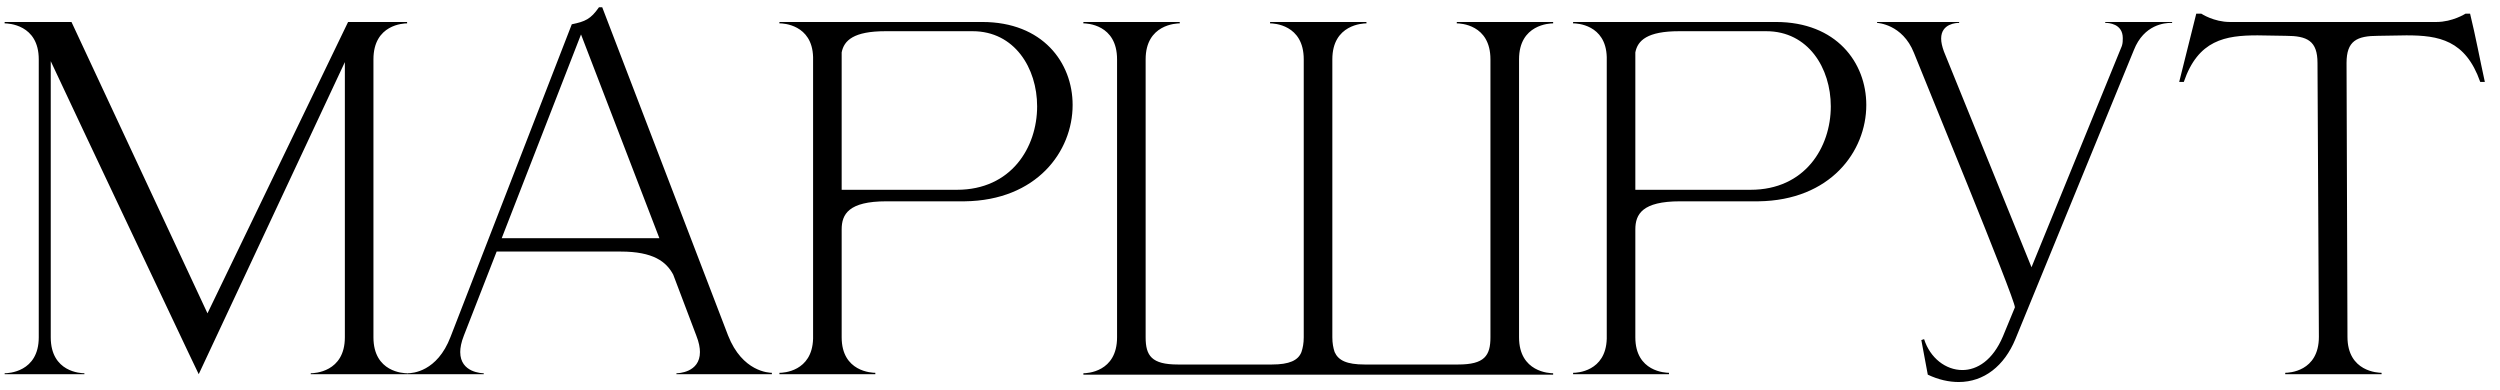 <?xml version="1.0" encoding="UTF-8"?> <svg xmlns="http://www.w3.org/2000/svg" width="141" height="22" viewBox="0 0 141 22" fill="none"><path d="M2.186 3.346C2.186 1.37 0.444 1.318 0.262 1.318V1.24H4.032L11.702 17.672L19.632 1.24H22.96V1.318C22.778 1.318 21.062 1.37 21.062 3.346V19.024C21.062 21 22.778 21.052 22.96 21.052V21.104H17.526V21.052C17.708 21.052 19.45 21 19.45 19.024V3.502C16.902 8.936 11.572 20.324 11.208 21.104L10.636 19.908C9.102 16.658 4.968 7.948 2.862 3.45V19.024C2.862 21 4.578 21.052 4.76 21.052V21.104H0.262V21.052C0.444 21.052 2.186 21 2.186 19.024V3.346ZM43.533 21.104H38.151V21.052C38.229 21.052 39.477 21.026 39.477 19.856C39.477 19.622 39.425 19.31 39.269 18.92L37.969 15.488C37.579 14.76 36.851 14.188 35.005 14.188H28.011L26.165 18.92C26.009 19.31 25.957 19.622 25.957 19.856C25.957 21.026 27.205 21.052 27.283 21.052V21.104H22.967V21.052H22.993C23.253 21.052 24.657 20.974 25.411 18.998L32.249 1.37C33.003 1.214 33.315 1.084 33.783 0.408H33.965L41.063 18.92C41.869 20.974 43.377 21.026 43.533 21.026V21.104ZM37.189 13.434L32.769 1.942L28.297 13.434H37.189ZM53.97 10.704C57.038 10.704 58.494 8.312 58.494 5.998C58.494 3.84 57.22 1.76 54.854 1.76H49.94C48.146 1.76 47.6 2.28 47.47 2.956V10.704H53.97ZM49.368 21.104H43.96V21.026H43.986C44.142 21.026 45.806 20.974 45.858 19.102V3.216C45.806 1.37 44.142 1.318 43.986 1.318H43.96V1.24H55.4C58.806 1.24 60.496 3.528 60.496 5.92C60.496 8.546 58.468 11.302 54.412 11.354H49.992C47.86 11.354 47.47 12.082 47.47 12.94V19.024C47.47 20.974 49.186 21.026 49.368 21.026V21.104ZM87.597 21.13H61.103V21.052C61.285 21.052 63.002 21 63.002 19.024V3.346C63.002 1.37 61.285 1.318 61.103 1.318V1.24H66.537V1.318C66.356 1.318 64.614 1.37 64.614 3.346V19.024C64.614 20.064 64.951 20.558 66.433 20.558H71.737C72.725 20.558 73.219 20.324 73.401 19.856C73.48 19.622 73.531 19.362 73.531 19.024V3.346C73.531 1.37 71.816 1.318 71.633 1.318V1.24H77.067V1.318C76.885 1.318 75.144 1.37 75.144 3.346V19.024C75.144 19.362 75.195 19.622 75.273 19.856C75.481 20.324 75.95 20.558 76.963 20.558H82.242C83.724 20.558 84.061 20.064 84.061 19.024V3.346C84.061 1.37 82.346 1.318 82.163 1.318V1.24H87.597V1.318C87.415 1.318 85.674 1.37 85.674 3.346V19.024C85.674 21 87.415 21.052 87.597 21.052V21.13ZM98.733 10.704C101.801 10.704 103.257 8.312 103.257 5.998C103.257 3.84 101.983 1.76 99.617 1.76H94.703C92.909 1.76 92.363 2.28 92.233 2.956V10.704H98.733ZM94.131 21.104H88.723V21.026H88.749C88.905 21.026 90.569 20.974 90.621 19.102V3.216C90.569 1.37 88.905 1.318 88.749 1.318H88.723V1.24H100.163C103.569 1.24 105.259 3.528 105.259 5.92C105.259 8.546 103.231 11.302 99.175 11.354H94.755C92.623 11.354 92.233 12.082 92.233 12.94V19.024C92.233 20.974 93.949 21.026 94.131 21.026V21.104ZM110.469 21.546C109.923 21.546 109.325 21.416 108.727 21.13L108.363 19.18L108.519 19.128C108.857 20.194 109.741 20.87 110.677 20.87C111.509 20.87 112.393 20.324 112.965 18.972L113.641 17.334C113.641 16.84 108.415 4.178 107.947 2.982C107.297 1.344 105.867 1.292 105.867 1.292V1.24H110.495V1.292H110.469C110.365 1.292 109.481 1.318 109.481 2.176C109.481 2.384 109.533 2.618 109.637 2.904L114.577 15.072L119.673 2.592C119.725 2.436 119.725 2.28 119.725 2.15C119.725 1.318 118.893 1.292 118.763 1.292H118.737V1.24H122.507V1.292H122.429C122.117 1.292 120.921 1.37 120.349 2.826L113.667 19.128C113.043 20.636 111.899 21.546 110.469 21.546ZM134.321 21.104H128.887V21.026C129.069 21.026 130.785 20.974 130.785 18.998L130.707 3.554C130.707 2.306 130.135 2.02 128.913 2.02L127.327 1.994C125.507 1.994 123.973 2.254 123.167 4.62H122.907L123.869 0.772H124.155C124.155 0.772 124.857 1.24 125.767 1.24H137.415C138.325 1.24 139.053 0.772 139.053 0.772H139.313C139.625 2.046 139.859 3.32 140.145 4.62H139.885C139.053 2.254 137.545 1.994 135.725 1.994L134.139 2.02C132.917 2.02 132.345 2.306 132.345 3.554L132.397 18.998C132.397 20.974 134.139 21.026 134.321 21.026V21.104Z" fill="black"></path></svg> 